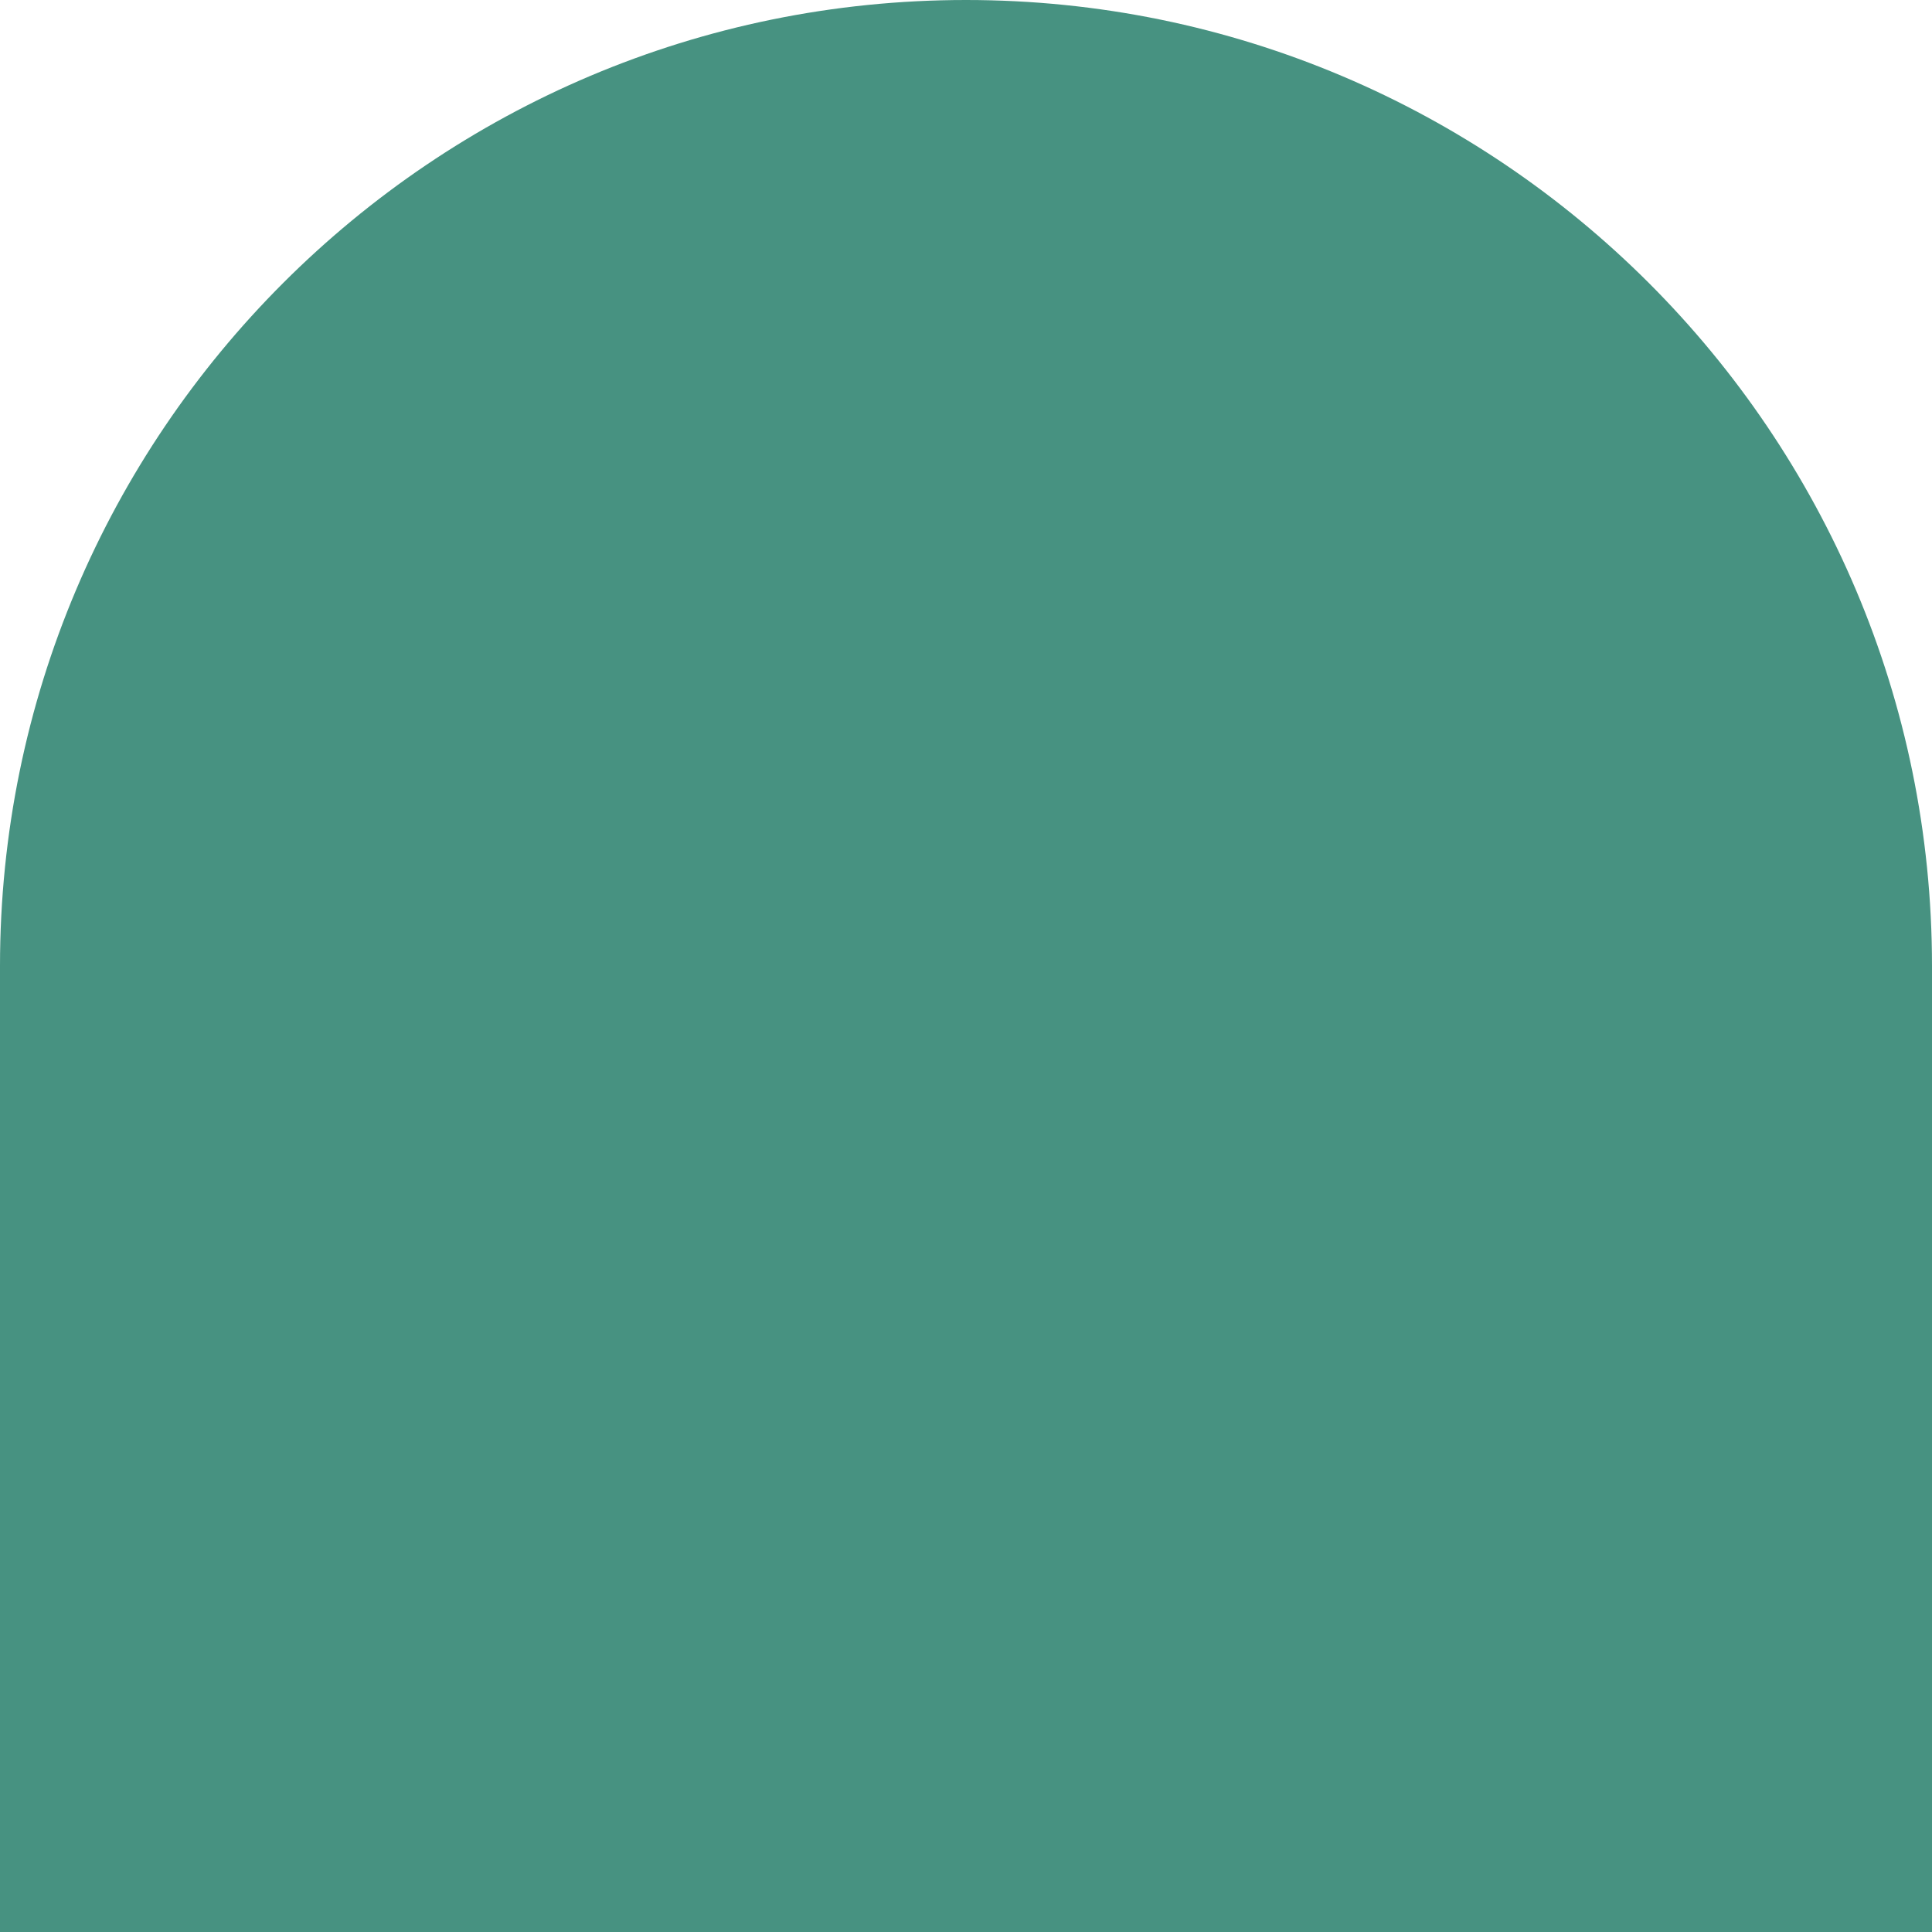 <svg xmlns="http://www.w3.org/2000/svg" id="Layer_1" data-name="Layer 1" viewBox="0 0 283.46 283.46"><defs><style>      .cls-1 {        fill: #479281;        stroke-width: 0px;      }    </style></defs><path class="cls-1" d="M141.73,0h0C219.96,0,283.46,63.51,283.46,141.73v141.73H0v-141.73C0,63.51,63.51,0,141.73,0Z"></path></svg>